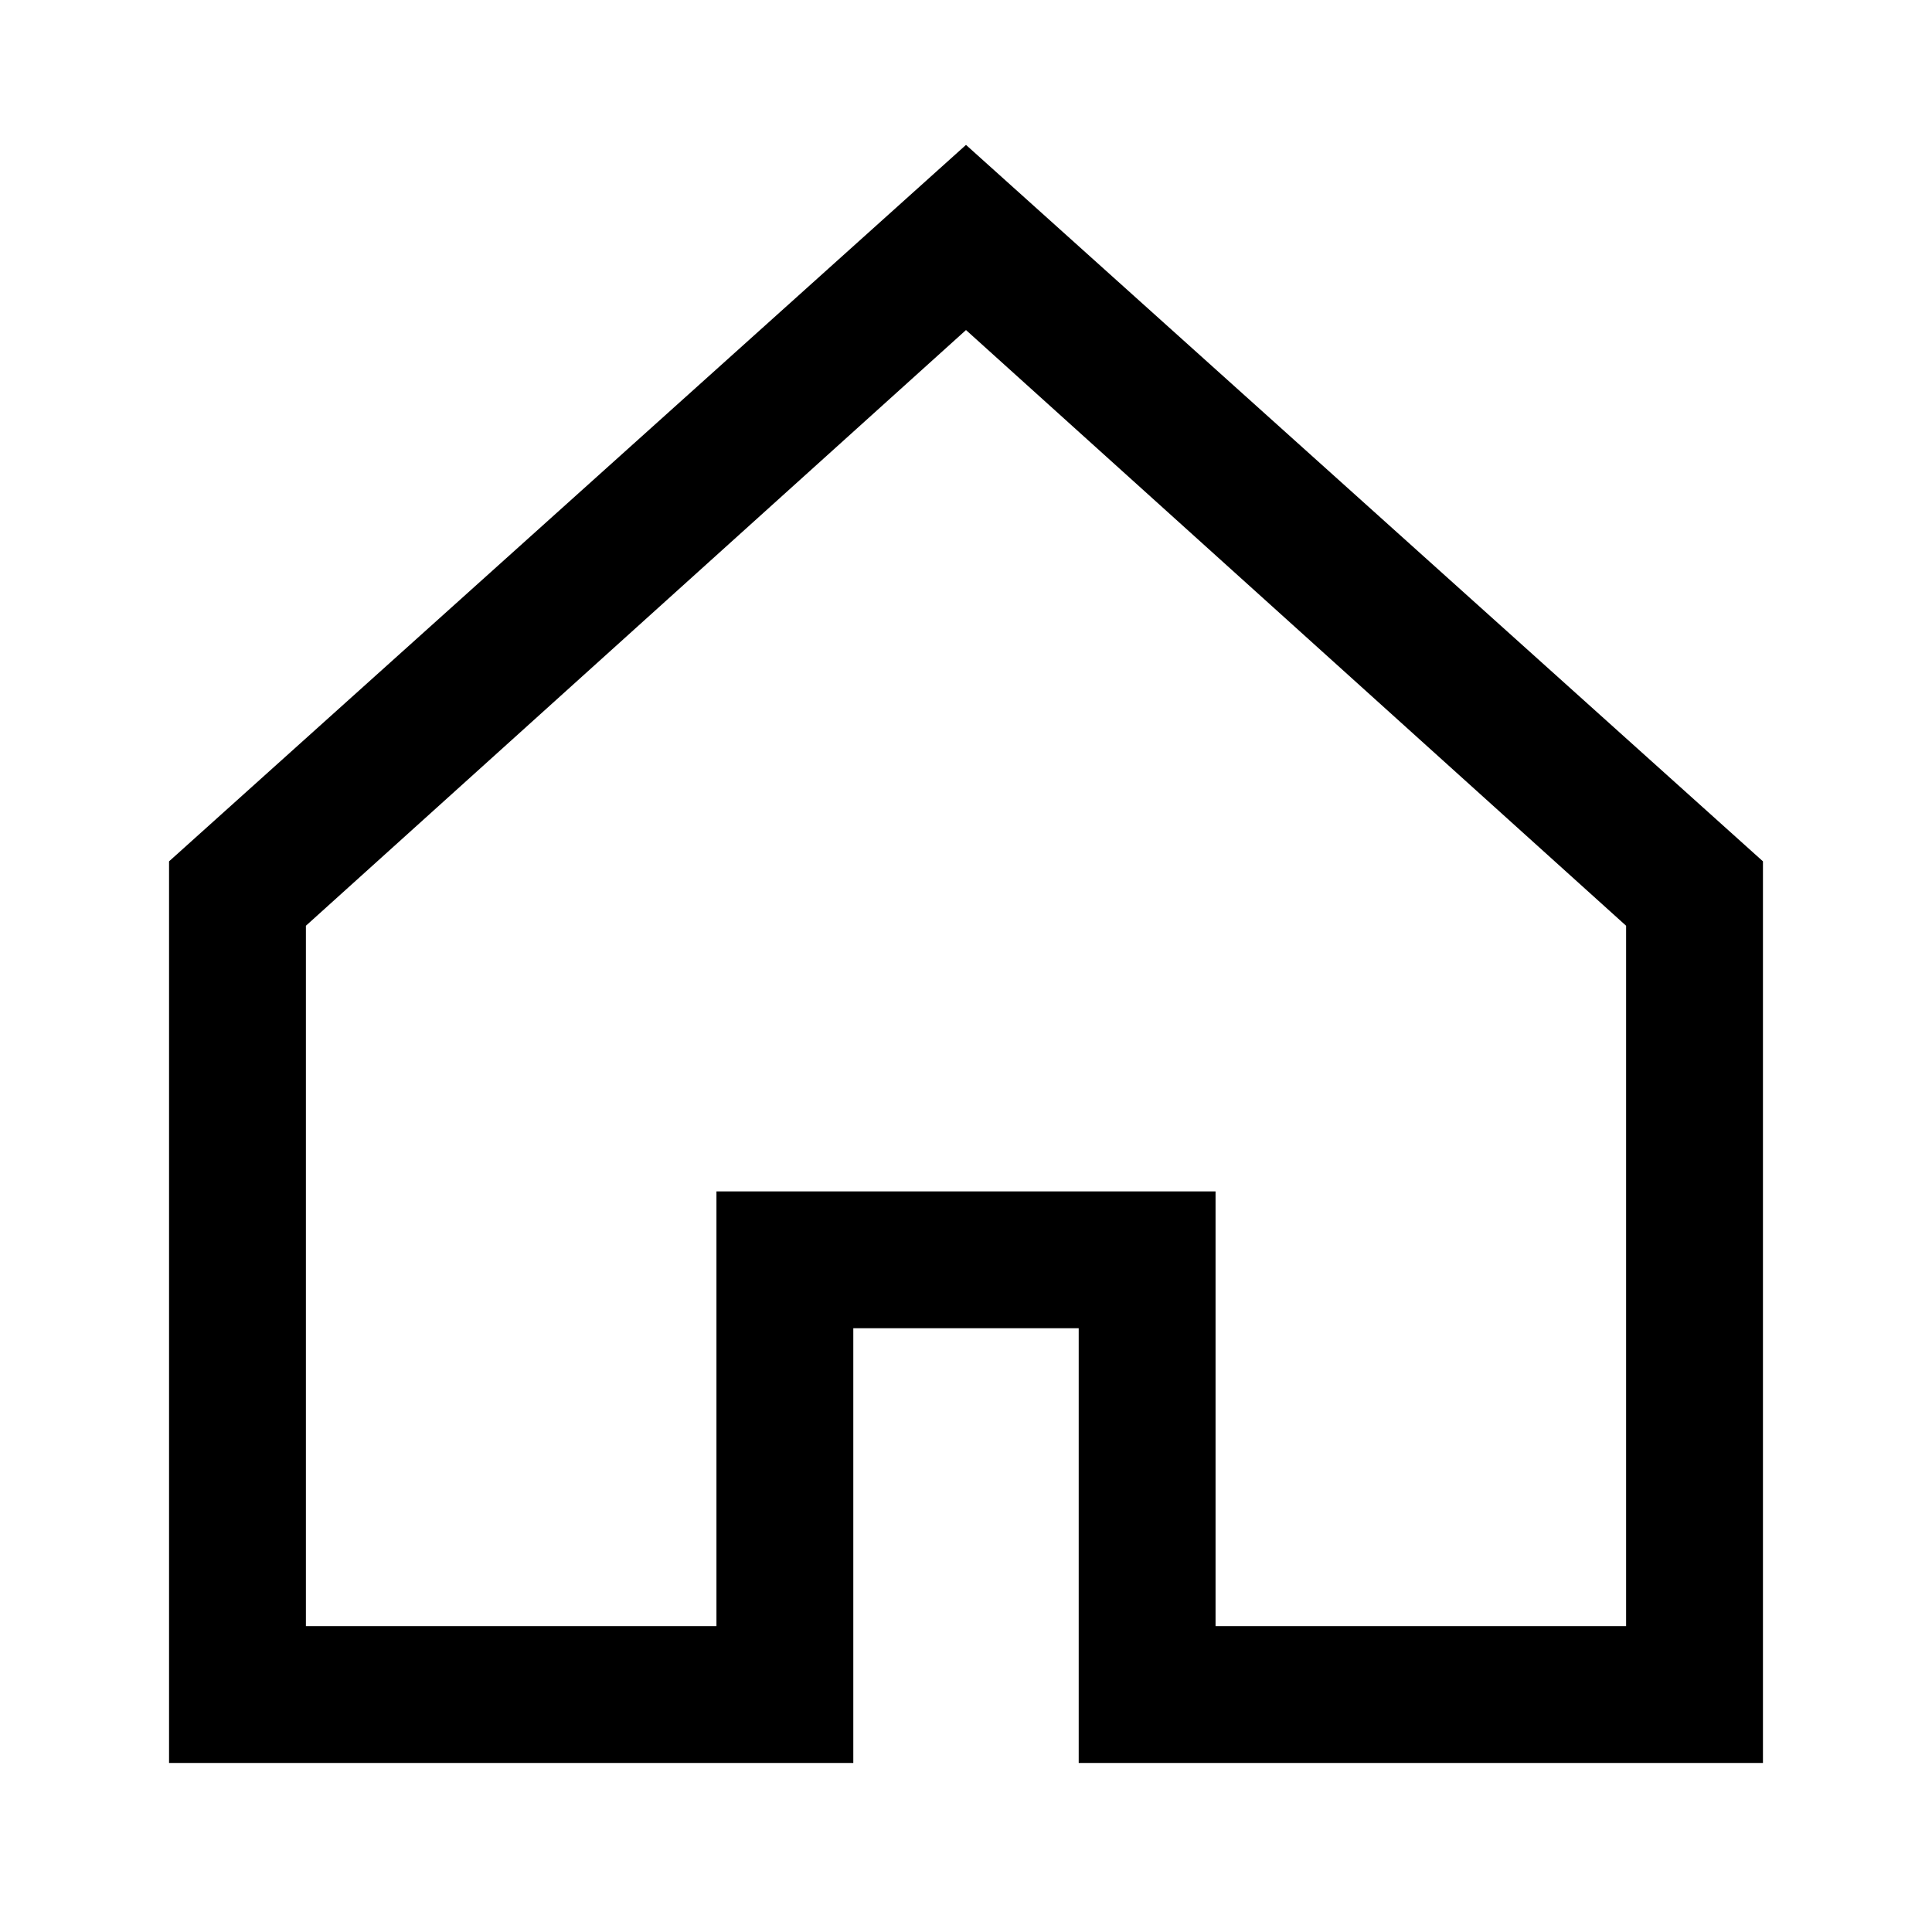 <?xml version="1.0" encoding="utf-8"?>
<!-- Generator: Adobe Illustrator 26.0.0, SVG Export Plug-In . SVG Version: 6.00 Build 0)  -->
<svg version="1.1" id="Layer_1" xmlns="http://www.w3.org/2000/svg" xmlns:xlink="http://www.w3.org/1999/xlink" x="0px" y="0px"
	 viewBox="0 0 24 24" style="enable-background:new 0 0 24 24;" xml:space="preserve">
<path d="M12,1.8l-9.9,8.9v11.2h8.5v-5.4h2.8v5.4h8.5V10.7L12,1.8z M20.2,20.2h-5.1v-5.4H8.9v5.4H3.8v-8.7L12,4.1l8.2,7.4V20.2z"/>
</svg>

